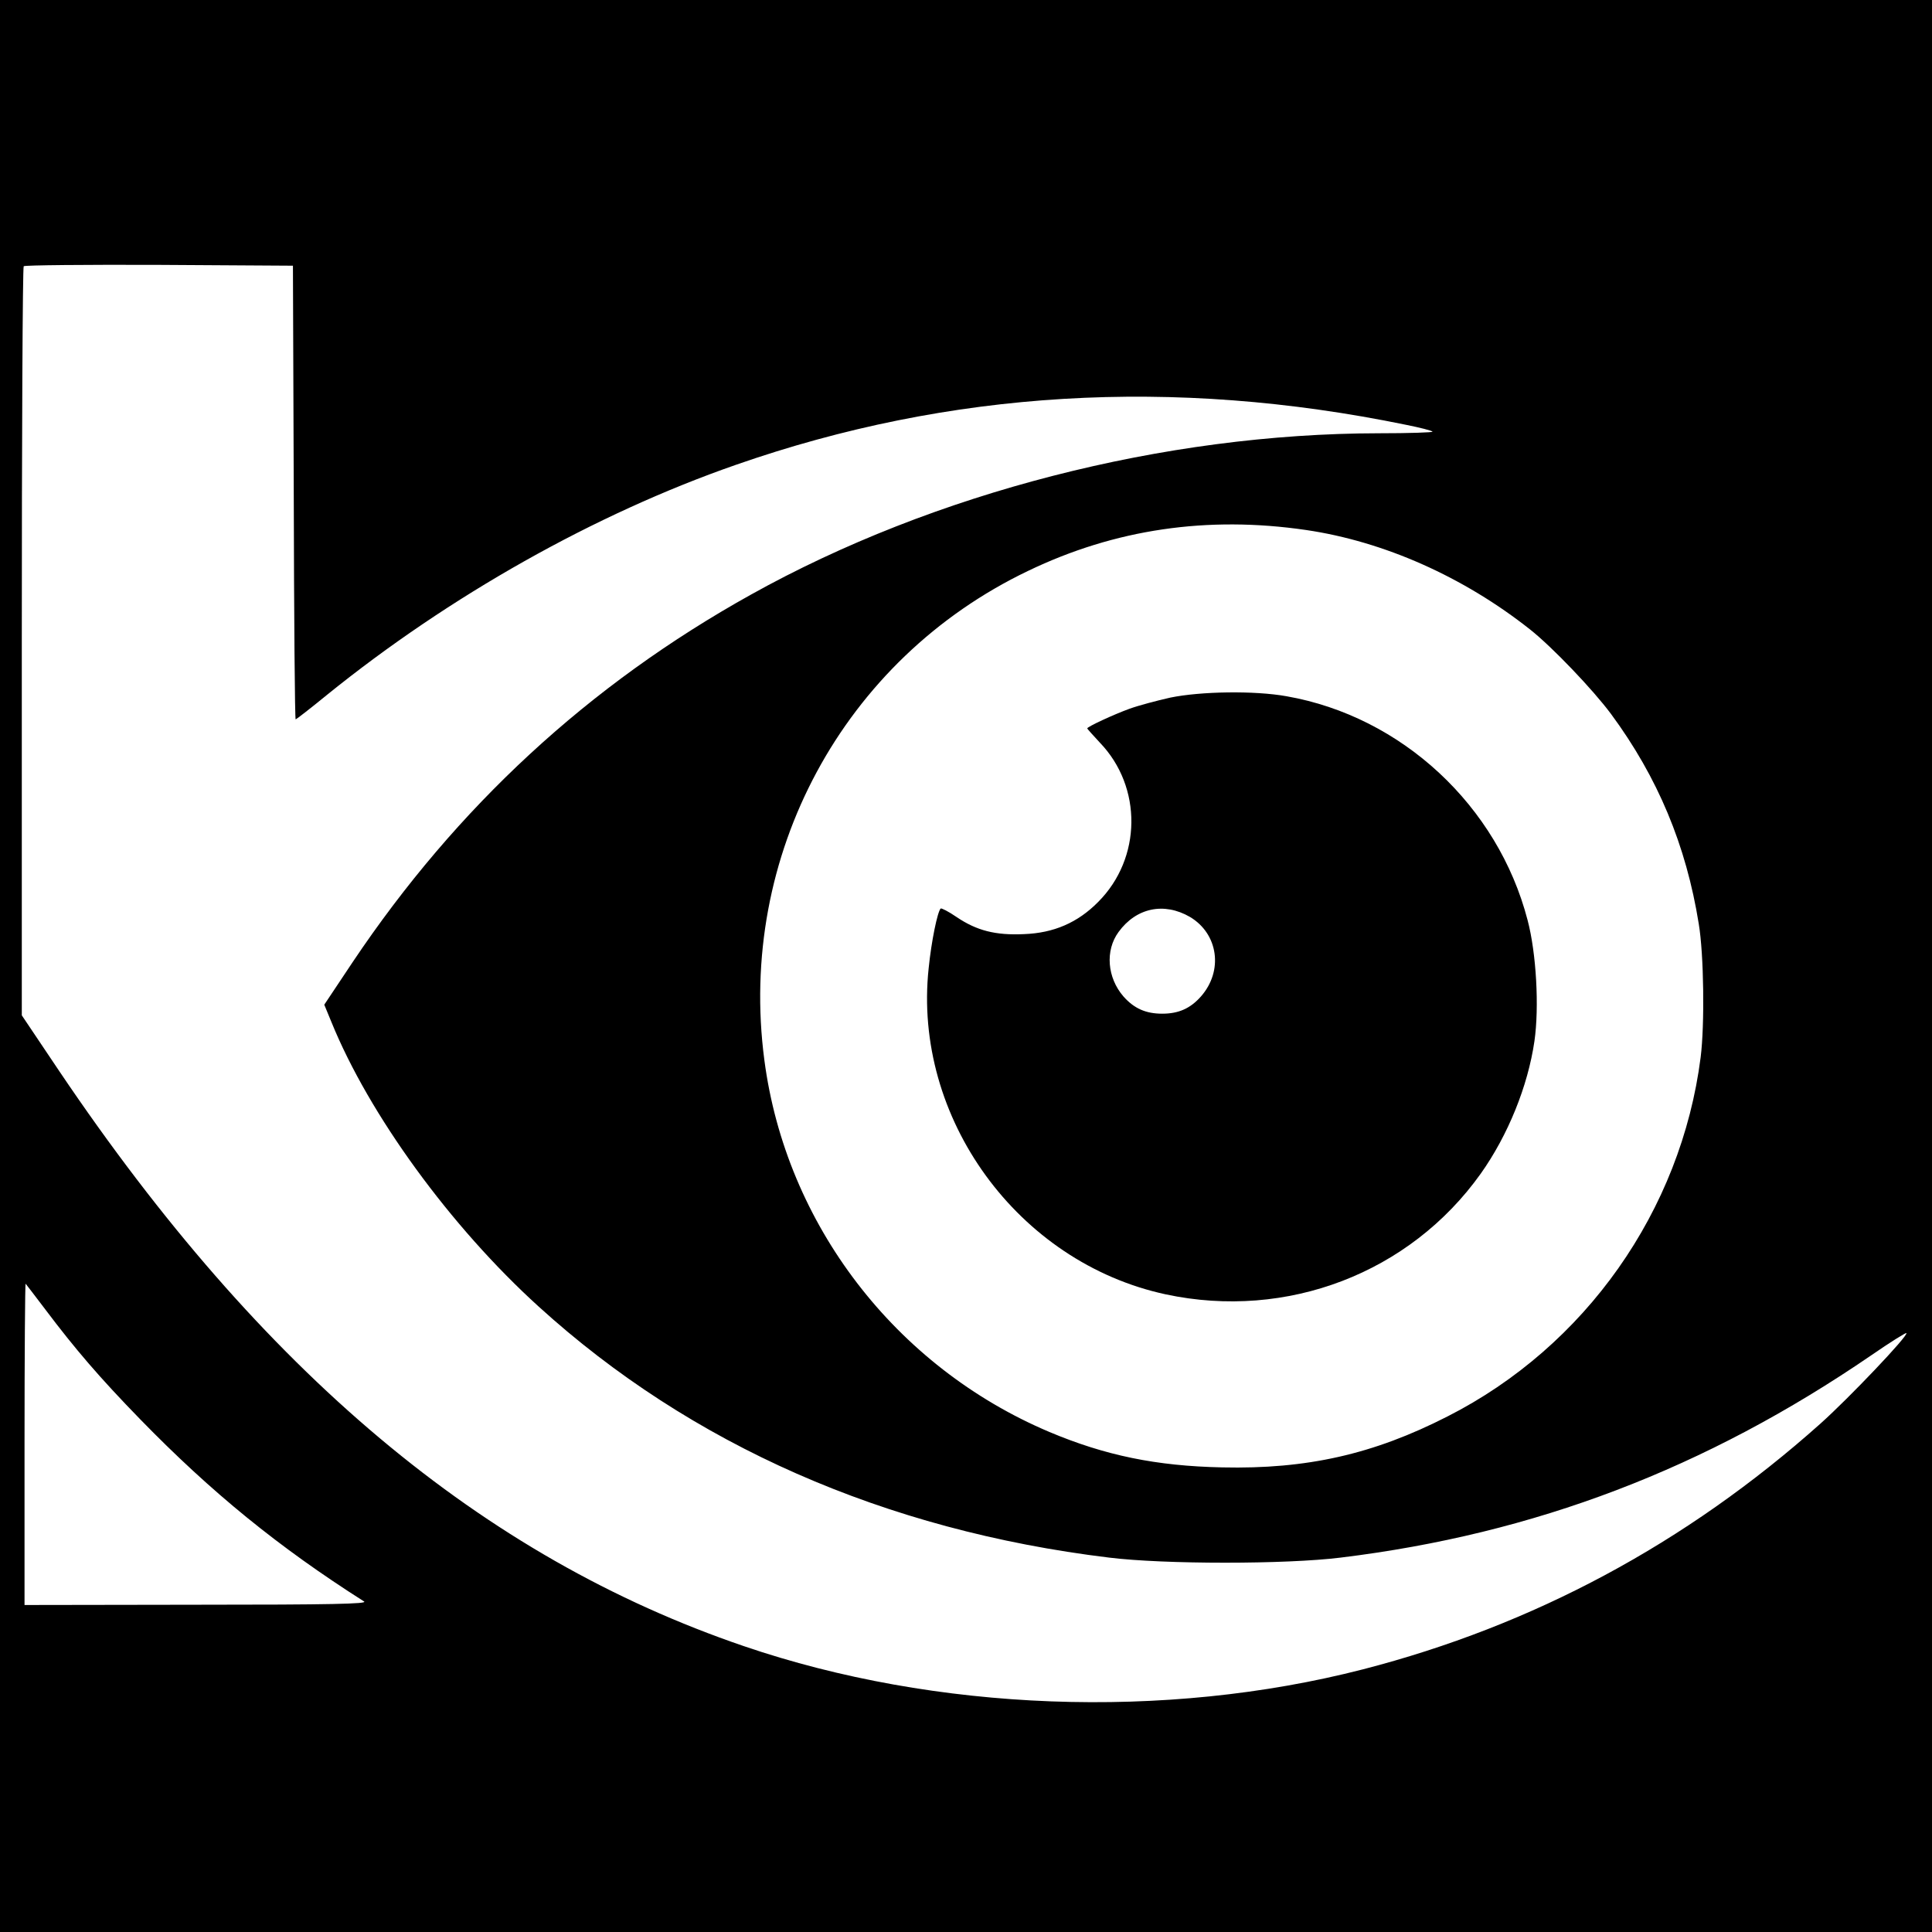 <?xml version="1.0" standalone="no"?>
<!DOCTYPE svg PUBLIC "-//W3C//DTD SVG 20010904//EN"
 "http://www.w3.org/TR/2001/REC-SVG-20010904/DTD/svg10.dtd">
<svg version="1.0" xmlns="http://www.w3.org/2000/svg"
 width="709pt" height="709pt" viewBox="0 0 709 709"
 preserveAspectRatio="xMidYMid meet">
<g transform="translate(0,709) scale(0.1,-0.1)"
fill="#000000" stroke="none">
<path d="M0 3545 l0 -3545 3545 0 3545 0 0 3545 0 3545 -3545 0 -3545 0 0
-3545z m1078 1738 c1 -458 4 -833 7 -833 2 0 54 40 115 90 449 363 983 664
1500 844 785 274 1604 323 2460 147 50 -10 94 -21 97 -25 4 -3 -86 -6 -198 -6
-786 -1 -1632 -218 -2303 -592 -595 -331 -1080 -779 -1462 -1349 l-104 -156
26 -63 c138 -340 437 -751 761 -1045 558 -507 1270 -821 2093 -921 203 -25
648 -25 850 0 712 87 1339 326 1948 743 68 47 126 83 128 81 8 -9 -211 -239
-315 -332 -494 -441 -1055 -741 -1679 -902 -727 -187 -1569 -155 -2272 85
-959 327 -1767 1005 -2511 2108 l-139 207 0 1371 c0 754 3 1375 7 1378 3 4
227 6 497 5 l491 -3 3 -832z m3715 -138 c286 -42 578 -172 822 -365 82 -65
230 -220 297 -310 172 -233 276 -483 322 -770 19 -113 22 -371 7 -490 -72
-563 -423 -1061 -929 -1318 -272 -139 -516 -194 -827 -187 -242 5 -430 44
-634 130 -565 239 -967 762 -1046 1365 -99 750 289 1470 968 1795 318 153 658
203 1020 150z m-4627 -2860 c110 -146 200 -251 349 -404 261 -268 508 -469
821 -668 15 -9 -120 -12 -613 -12 l-633 -1 0 592 c0 325 2 589 4 587 2 -2 34
-44 72 -94z"/>
<path d="M4295 4530 c-49 -11 -117 -29 -150 -41 -58 -21 -155 -66 -155 -72 0
-2 21 -25 46 -52 157 -163 154 -425 -6 -585 -75 -76 -163 -114 -272 -118 -105
-5 -174 13 -248 63 -29 20 -55 33 -58 31 -12 -13 -34 -120 -44 -219 -59 -549
327 -1080 870 -1197 445 -95 896 78 1156 443 100 141 173 321 197 486 18 125
7 323 -25 444 -109 420 -462 748 -885 822 -117 21 -314 18 -426 -5z m72 -805
c104 -62 123 -198 40 -292 -39 -44 -82 -63 -142 -63 -60 0 -103 19 -142 63
-60 69 -68 169 -18 237 65 89 167 110 262 55z"/>
</g>
</svg>
